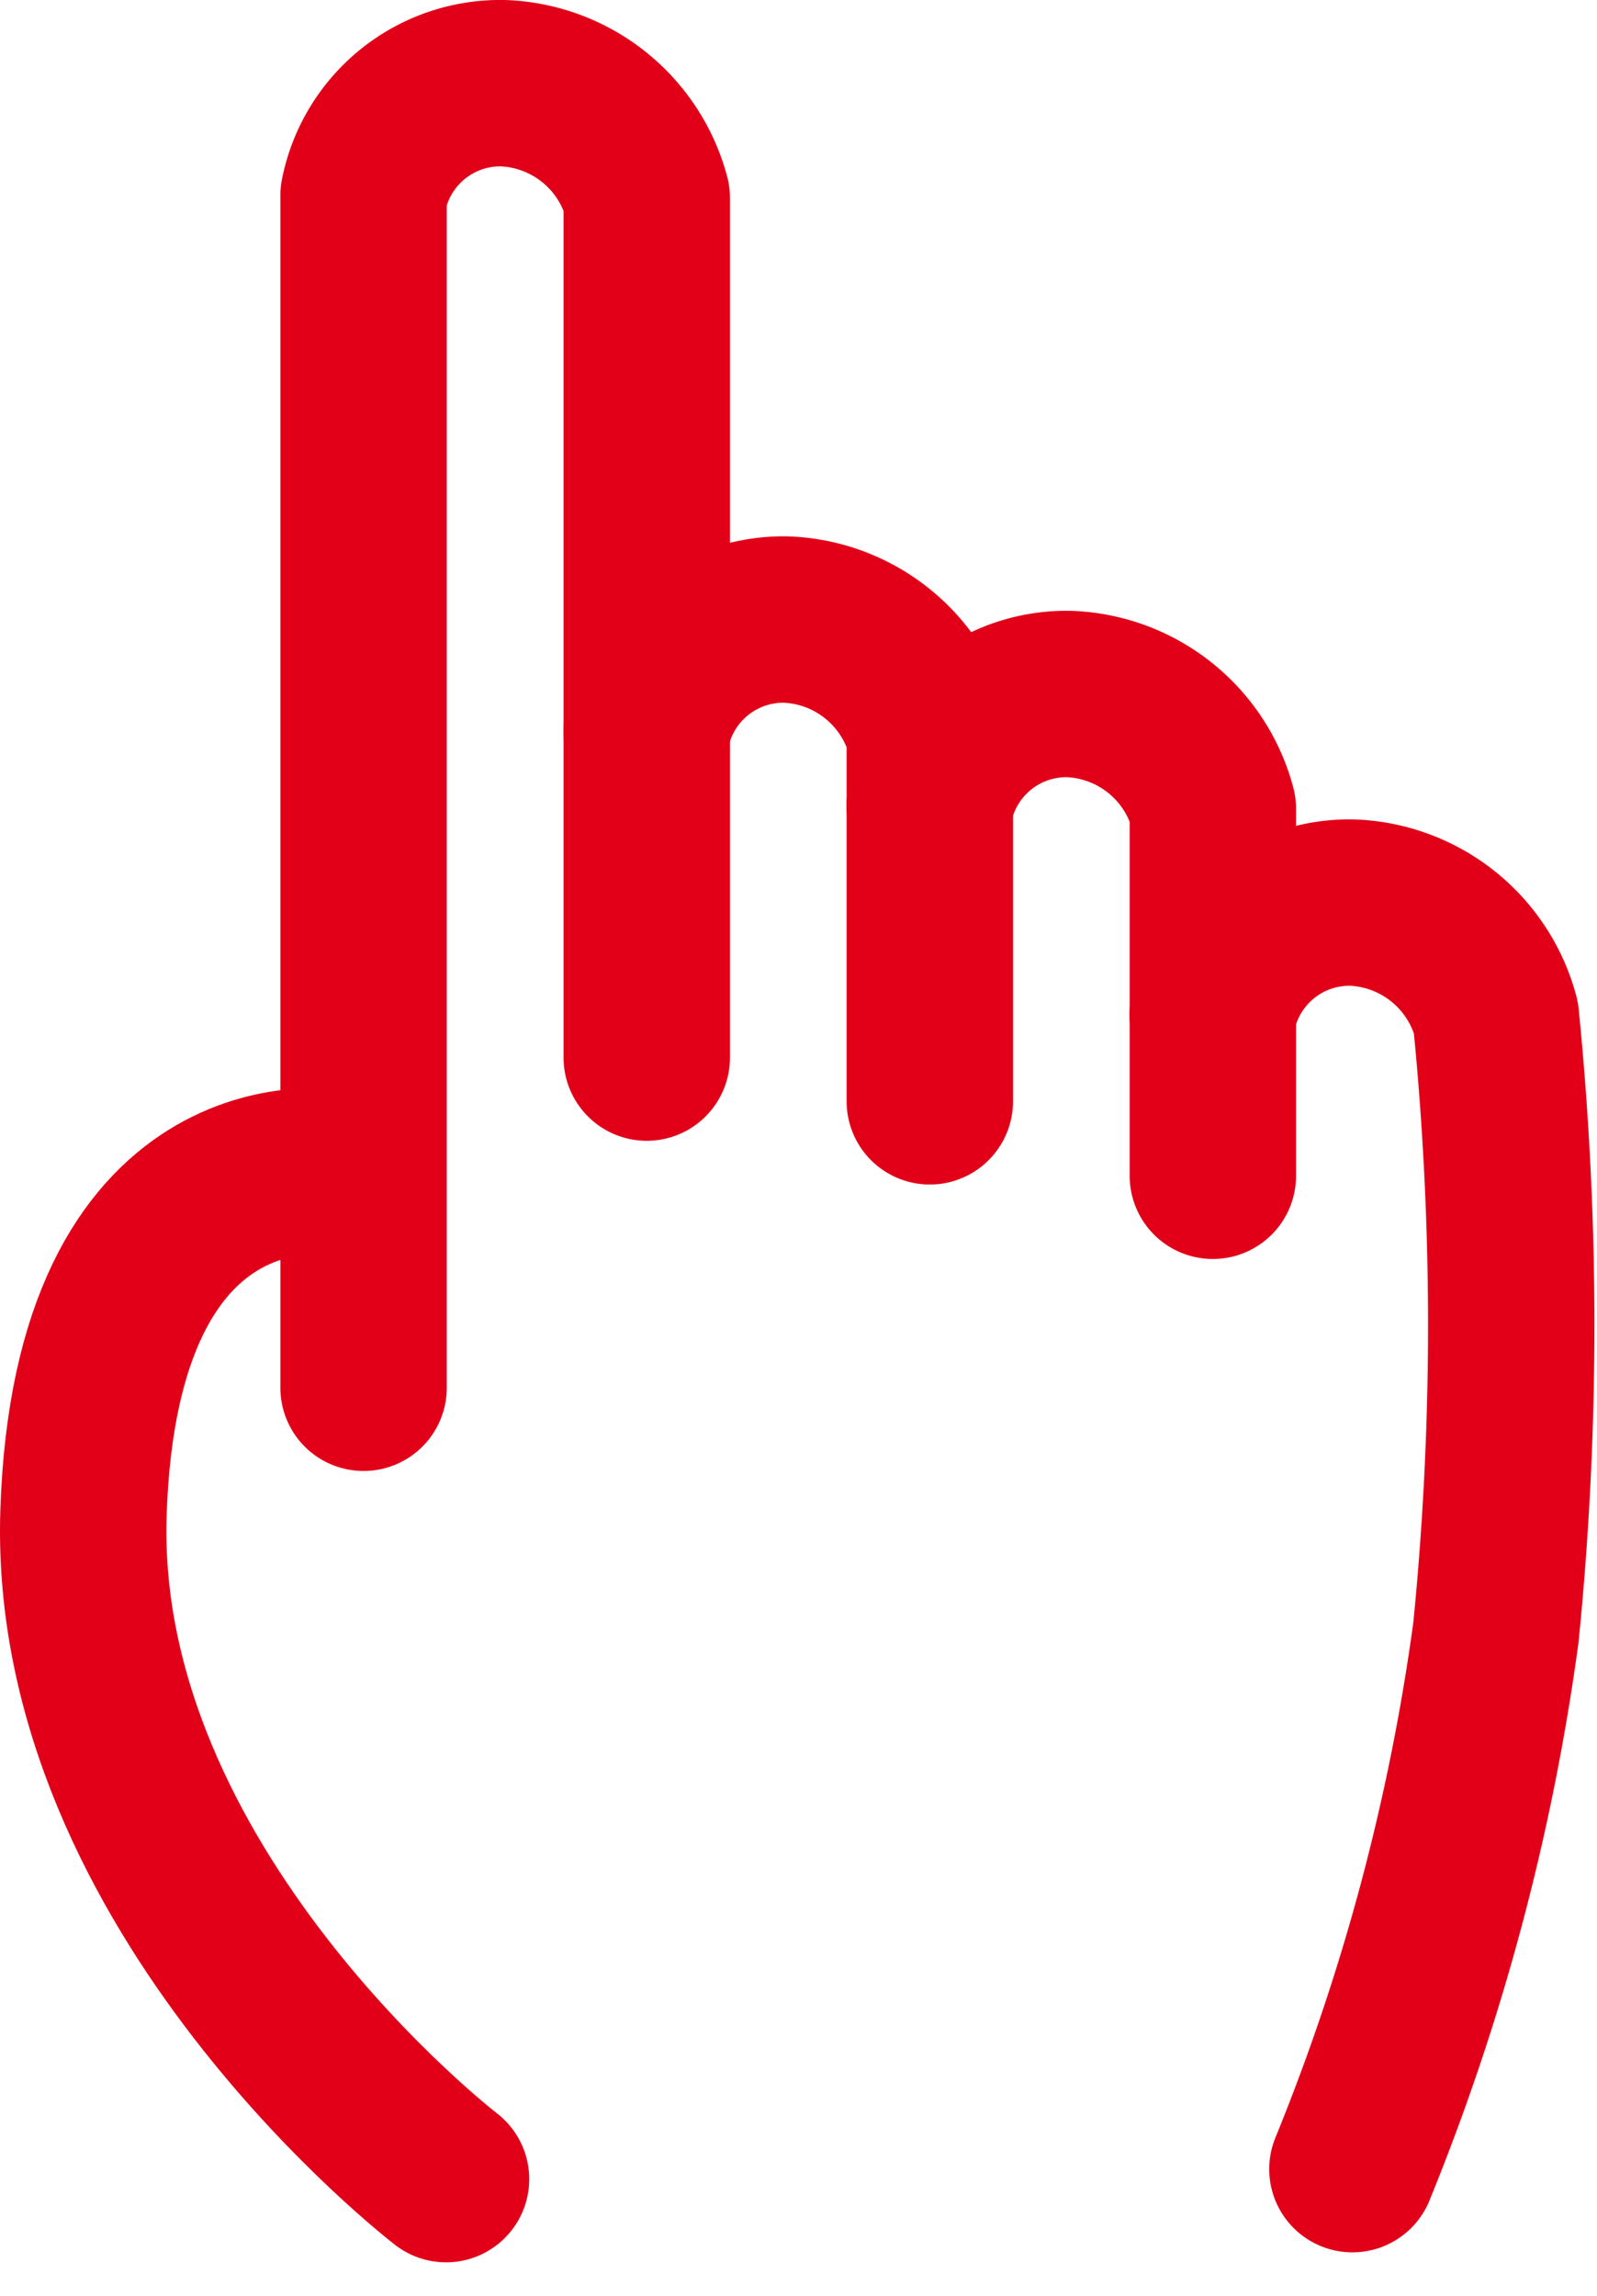 <svg xmlns="http://www.w3.org/2000/svg" width="28.795" height="41.392" viewBox="0 0 28.795 41.392">
  <g id="Group_220" data-name="Group 220" transform="translate(7.832 -0.711) rotate(30)">
    <path id="Path_5462" data-name="Path 5462" d="M6.542,18.171S-.217,12.982.005,6.157,4.484.019,4.484.019" transform="translate(5.431 22.07) rotate(-30)" fill="none" stroke="#e20019" stroke-linecap="round" stroke-linejoin="round" stroke-width="3"/>
    <path id="Path_5463" data-name="Path 5463" d="M0,23.521V2.022A2.513,2.513,0,0,1,2.519,0,2.79,2.79,0,0,1,5.106,2.068v15.5" transform="translate(0 2.553) rotate(-30)" fill="none" stroke="#e20019" stroke-linecap="round" stroke-linejoin="round" stroke-width="3"/>
    <path id="Path_5464" data-name="Path 5464" d="M0,2.022A2.513,2.513,0,0,1,2.519,0,2.79,2.79,0,0,1,5.106,2.068V8.686" transform="translate(9.255 8.376) rotate(-30)" fill="none" stroke="#e20019" stroke-linecap="round" stroke-linejoin="round" stroke-width="3"/>
    <path id="Path_5465" data-name="Path 5465" d="M0,2.022A2.513,2.513,0,0,1,2.519,0,2.79,2.79,0,0,1,5.106,2.068V8.686" transform="translate(14.346 6.987) rotate(-30)" fill="none" stroke="#e20019" stroke-linecap="round" stroke-linejoin="round" stroke-width="3"/>
    <path id="Path_5466" data-name="Path 5466" d="M0,2.022A2.513,2.513,0,0,1,2.519,0,2.79,2.79,0,0,1,5.106,2.068a55.8,55.8,0,0,1,0,11.095,39.788,39.788,0,0,1-2.587,9.672" transform="translate(20.646 7.692) rotate(-30)" fill="none" stroke="#e20019" stroke-linecap="round" stroke-linejoin="round" stroke-width="3"/>
  </g>
</svg>
